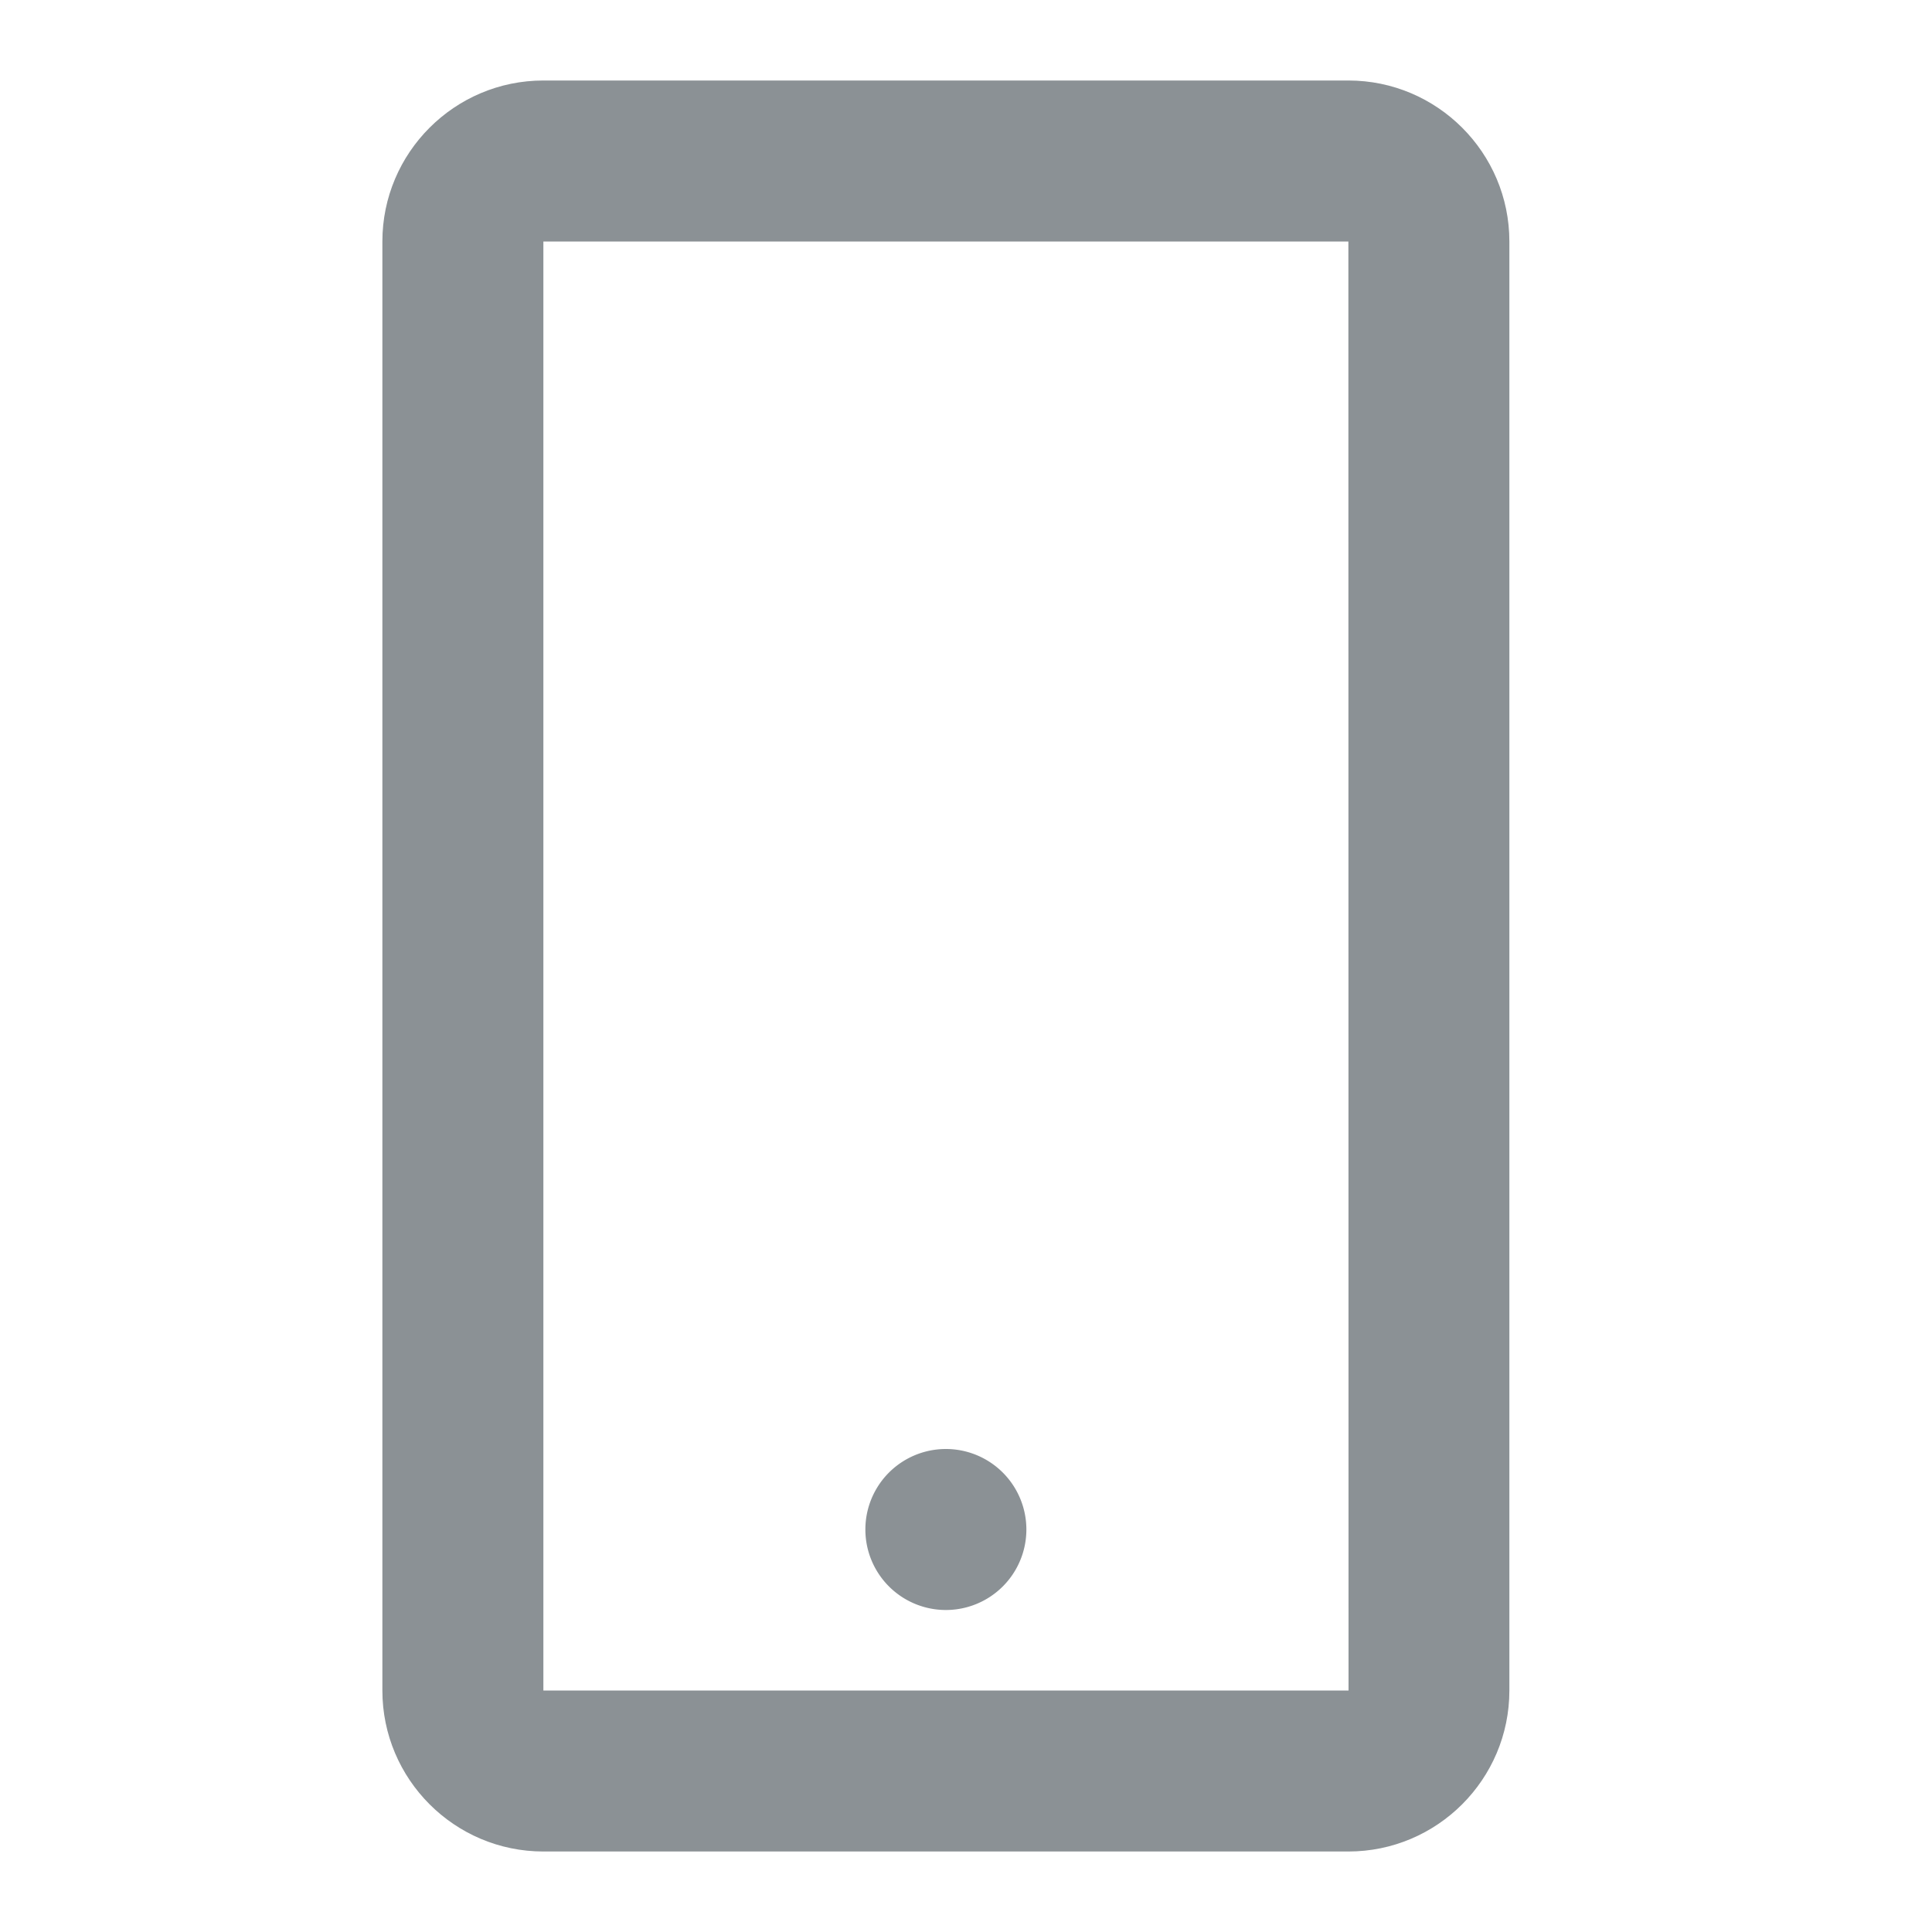 <svg width="24" height="24" fill="none" xmlns="http://www.w3.org/2000/svg"><path d="M16.75 1h-10c-1.103 0-2 .897-2 2v18c0 1.103.897 2 2 2h10c1.103 0 2-.897 2-2V3c0-1.103-.897-2-2-2zm-10 20V3h10l.002 18H6.75z" fill="#8B9195"/><path d="M11.75 20a1 1 0 100-2 1 1 0 000 2z" fill="#8B9195"/></svg>